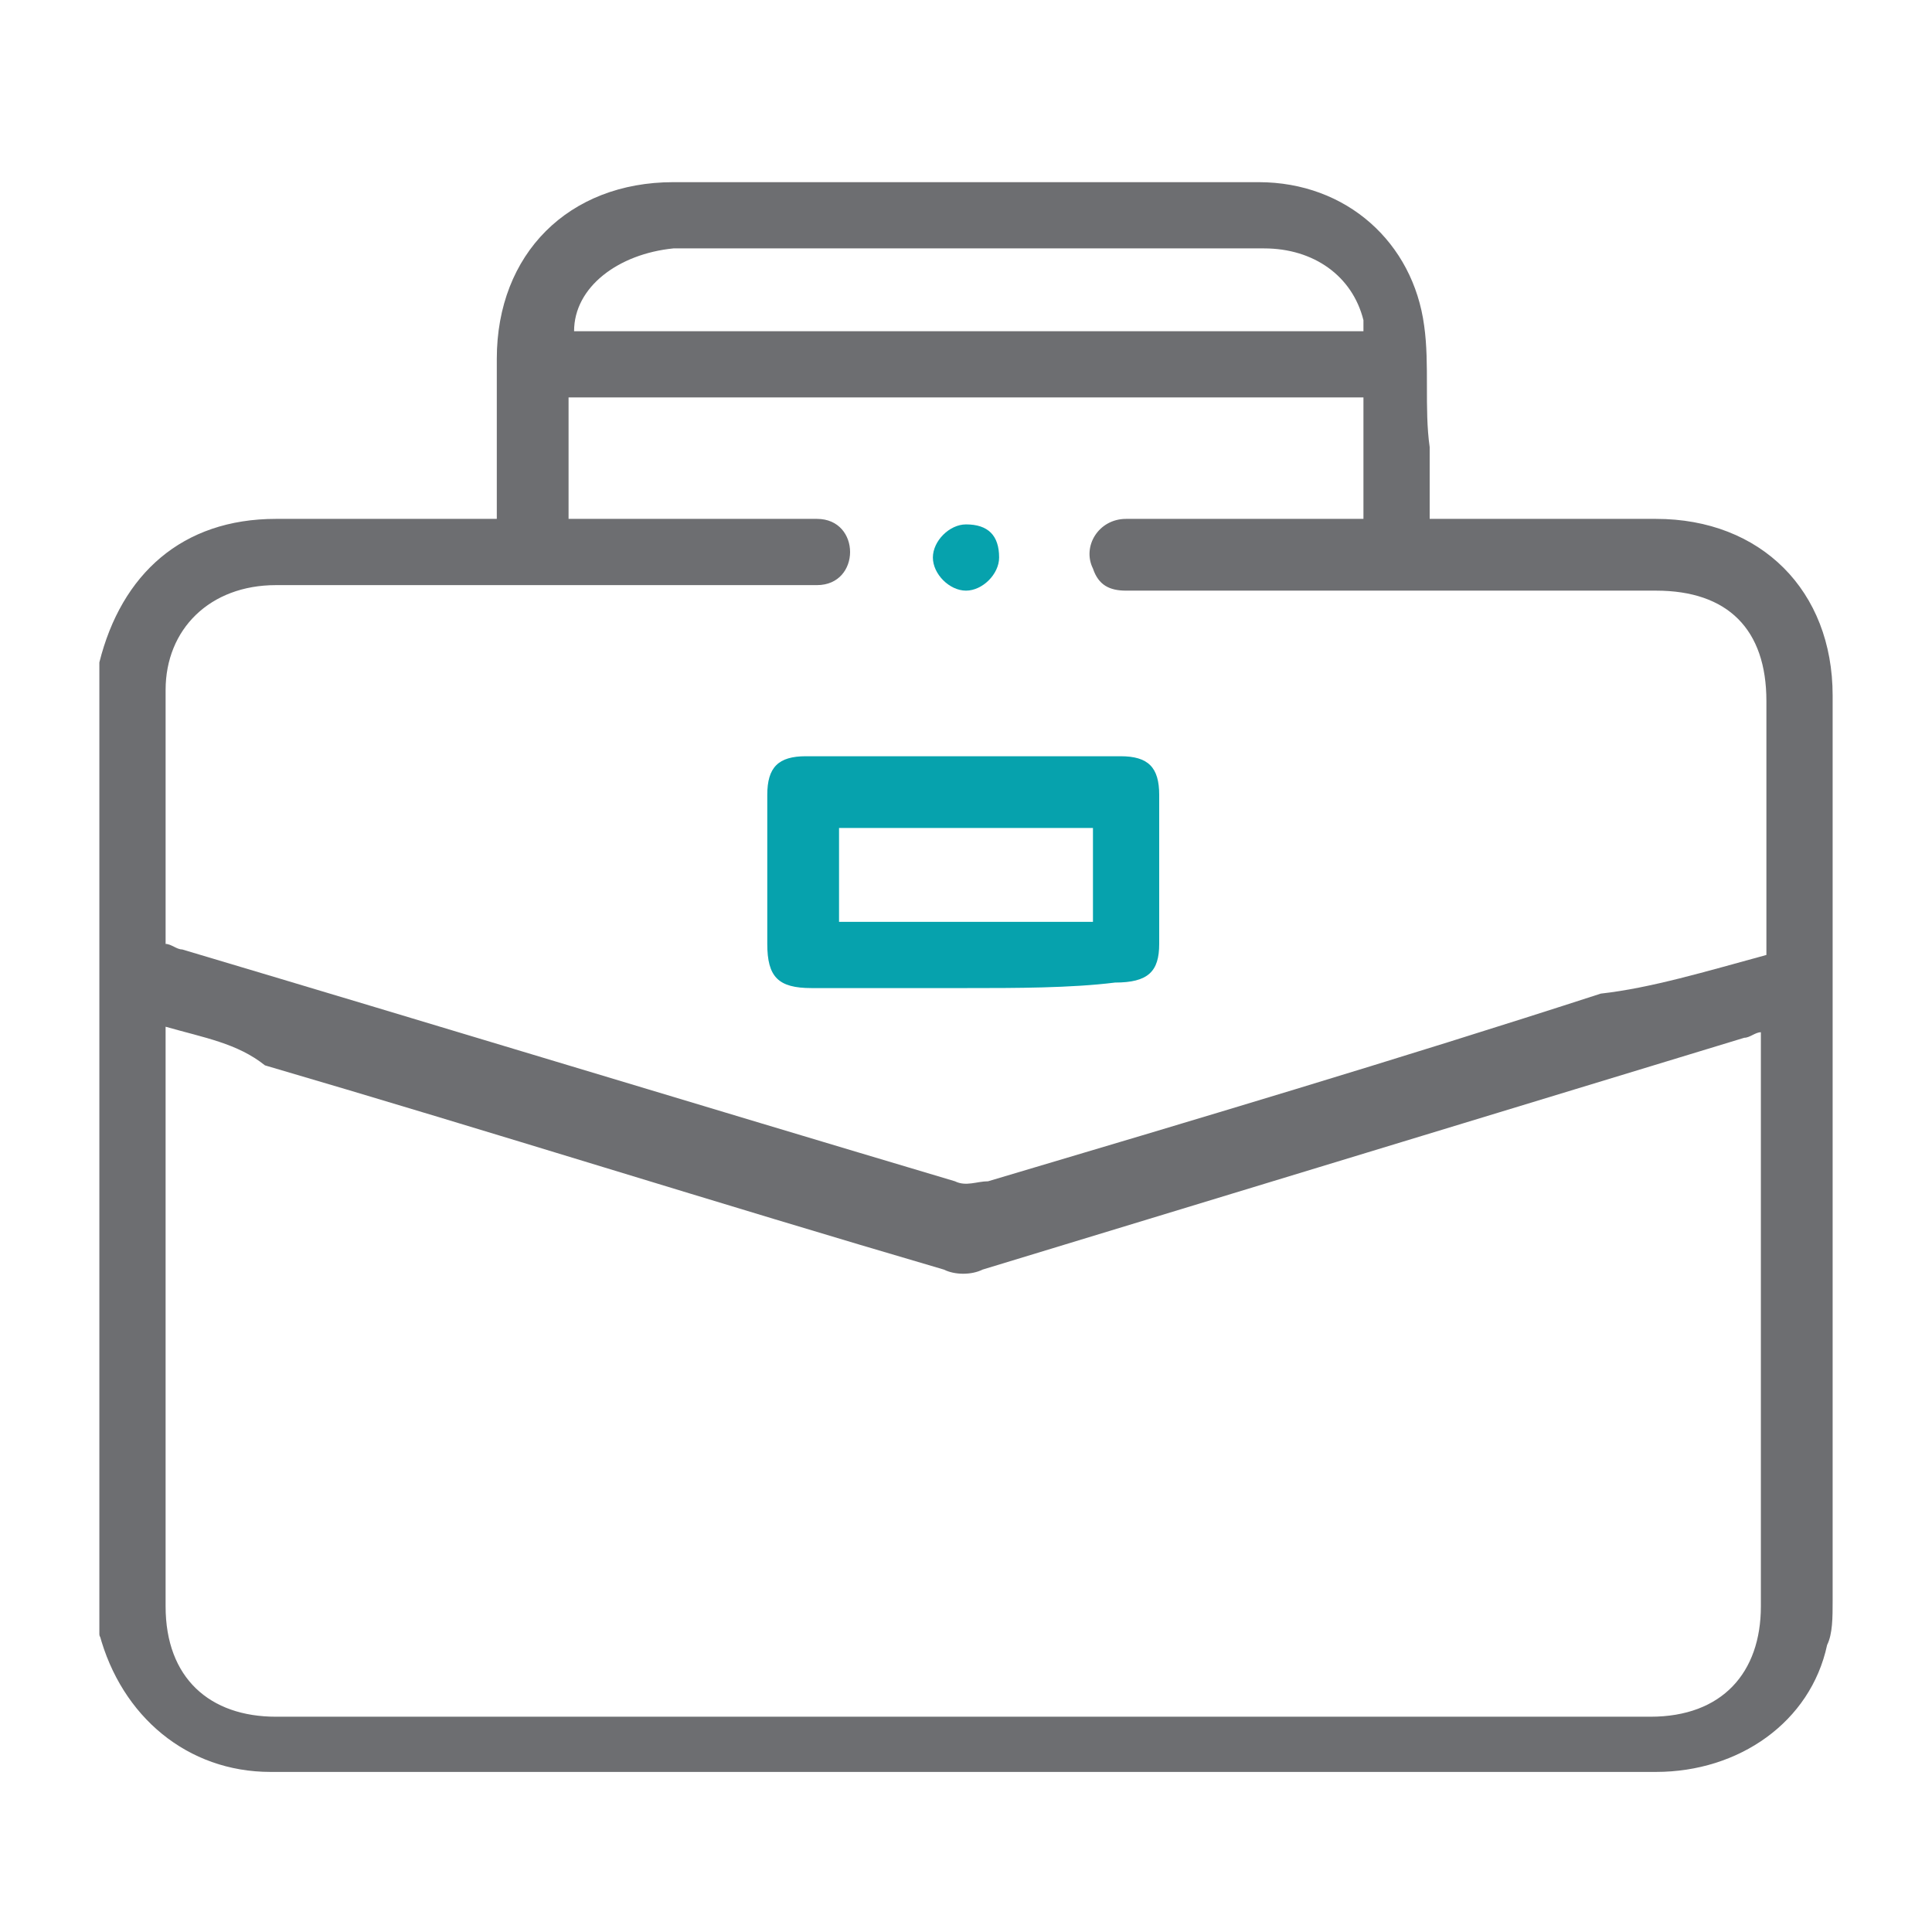 <?xml version="1.0" encoding="UTF-8"?>
<!-- Generator: Adobe Illustrator 25.2.1, SVG Export Plug-In . SVG Version: 6.00 Build 0)  -->
<svg xmlns="http://www.w3.org/2000/svg" xmlns:xlink="http://www.w3.org/1999/xlink" version="1.1" id="Layer_1" x="0px" y="0px" viewBox="0 0 35 35" style="enable-background:new 0 0 35 35;" xml:space="preserve">
<style type="text/css">
	.st0{fill:#6D6E71;}
	.st1{fill:#06A2AD;}
</style>
<path class="st0" d="M1.8,29.6c0-5.8,0-11.7,0-17.5c0,0,0,0,0-0.1c0.4-1.6,1.5-2.6,3.2-2.6c1.1,0,2.1,0,3.2,0c0.3,0,0.5,0,0.8,0  c0-0.1,0-0.2,0-0.2c0-0.9,0-1.8,0-2.7c0-1.9,1.3-3.2,3.2-3.2c0.9,0,1.8,0,2.8,0c2.6,0,5.2,0,7.8,0c1.6,0,2.8,1.1,3,2.6  c0.1,0.7,0,1.5,0.1,2.2c0,0.4,0,0.9,0,1.3c0.1,0,0.3,0,0.4,0c1.2,0,2.5,0,3.7,0c1.9,0,3.2,1.3,3.2,3.2c0,5.5,0,11,0,16.4  c0,0.3,0,0.6-0.1,0.8c-0.3,1.4-1.6,2.3-3.1,2.3c-5.8,0-11.5,0-17.3,0c-2.6,0-5.2,0-7.8,0c-1.5,0-2.7-1-3.1-2.5  C1.9,29.7,1.8,29.7,1.8,29.6z M3,18.6c0,0.1,0,0.3,0,0.4c0,3.4,0,6.7,0,10.1c0,1.3,0.8,2,2,2c8.3,0,16.6,0,24.9,0c1.3,0,2-0.8,2-2  c0-3.4,0-6.7,0-10.1c0-0.1,0-0.2,0-0.3c-0.1,0-0.2,0.1-0.3,0.1c-4.6,1.4-9.2,2.8-13.8,4.2c-0.2,0.1-0.5,0.1-0.7,0  c-4.1-1.2-8.2-2.5-12.3-3.7C4.3,18.9,3.7,18.8,3,18.6z M32,17.3c0-0.1,0-0.2,0-0.3c0-1.4,0-2.8,0-4.3c0-1.3-0.7-2-2-2  c-2.8,0-5.7,0-8.5,0c-0.4,0-0.7,0-1.1,0c-0.3,0-0.5-0.1-0.6-0.4c-0.2-0.4,0.1-0.9,0.6-0.9c1.3,0,2.7,0,4,0c0.1,0,0.2,0,0.3,0  c0-0.8,0-1.5,0-2.2c-4.8,0-9.6,0-14.4,0c0,0.7,0,1.5,0,2.2c0.8,0,1.6,0,2.4,0c0.7,0,1.4,0,2.1,0c0.4,0,0.6,0.3,0.6,0.6  c0,0.3-0.2,0.6-0.6,0.6c-0.1,0-0.2,0-0.3,0c-3.2,0-6.3,0-9.5,0c-1.2,0-2,0.8-2,1.9c0,1.4,0,2.9,0,4.3c0,0.1,0,0.2,0,0.3  c0.1,0,0.2,0.1,0.3,0.1c4.7,1.4,9.3,2.8,14,4.2c0.2,0.1,0.4,0,0.6,0c3.7-1.1,7.4-2.2,11.1-3.4C29.9,17.9,30.9,17.6,32,17.3z M10.4,6  c4.8,0,9.5,0,14.3,0c0-0.1,0-0.1,0-0.2c-0.2-0.8-0.9-1.3-1.8-1.3c-2.3,0-4.7,0-7,0c-1.2,0-2.5,0-3.7,0C11.2,4.6,10.4,5.2,10.4,6z"></path>
<path class="st1" d="M17.5,17.9c-0.9,0-1.8,0-2.8,0c-0.6,0-0.8-0.2-0.8-0.8c0-0.9,0-1.8,0-2.7c0-0.5,0.2-0.7,0.7-0.7  c1.9,0,3.8,0,5.7,0c0.5,0,0.7,0.2,0.7,0.7c0,0.9,0,1.8,0,2.7c0,0.5-0.2,0.7-0.8,0.7C19.4,17.9,18.4,17.9,17.5,17.9z M19.8,15  c-1.6,0-3.1,0-4.6,0c0,0.6,0,1.1,0,1.7c1.6,0,3.1,0,4.6,0C19.8,16.1,19.8,15.6,19.8,15z"></path>
<path class="st1" d="M18.1,10.1c0,0.3-0.3,0.6-0.6,0.6c-0.3,0-0.6-0.3-0.6-0.6c0-0.3,0.3-0.6,0.6-0.6C17.9,9.5,18.1,9.7,18.1,10.1z"></path>
</svg>

